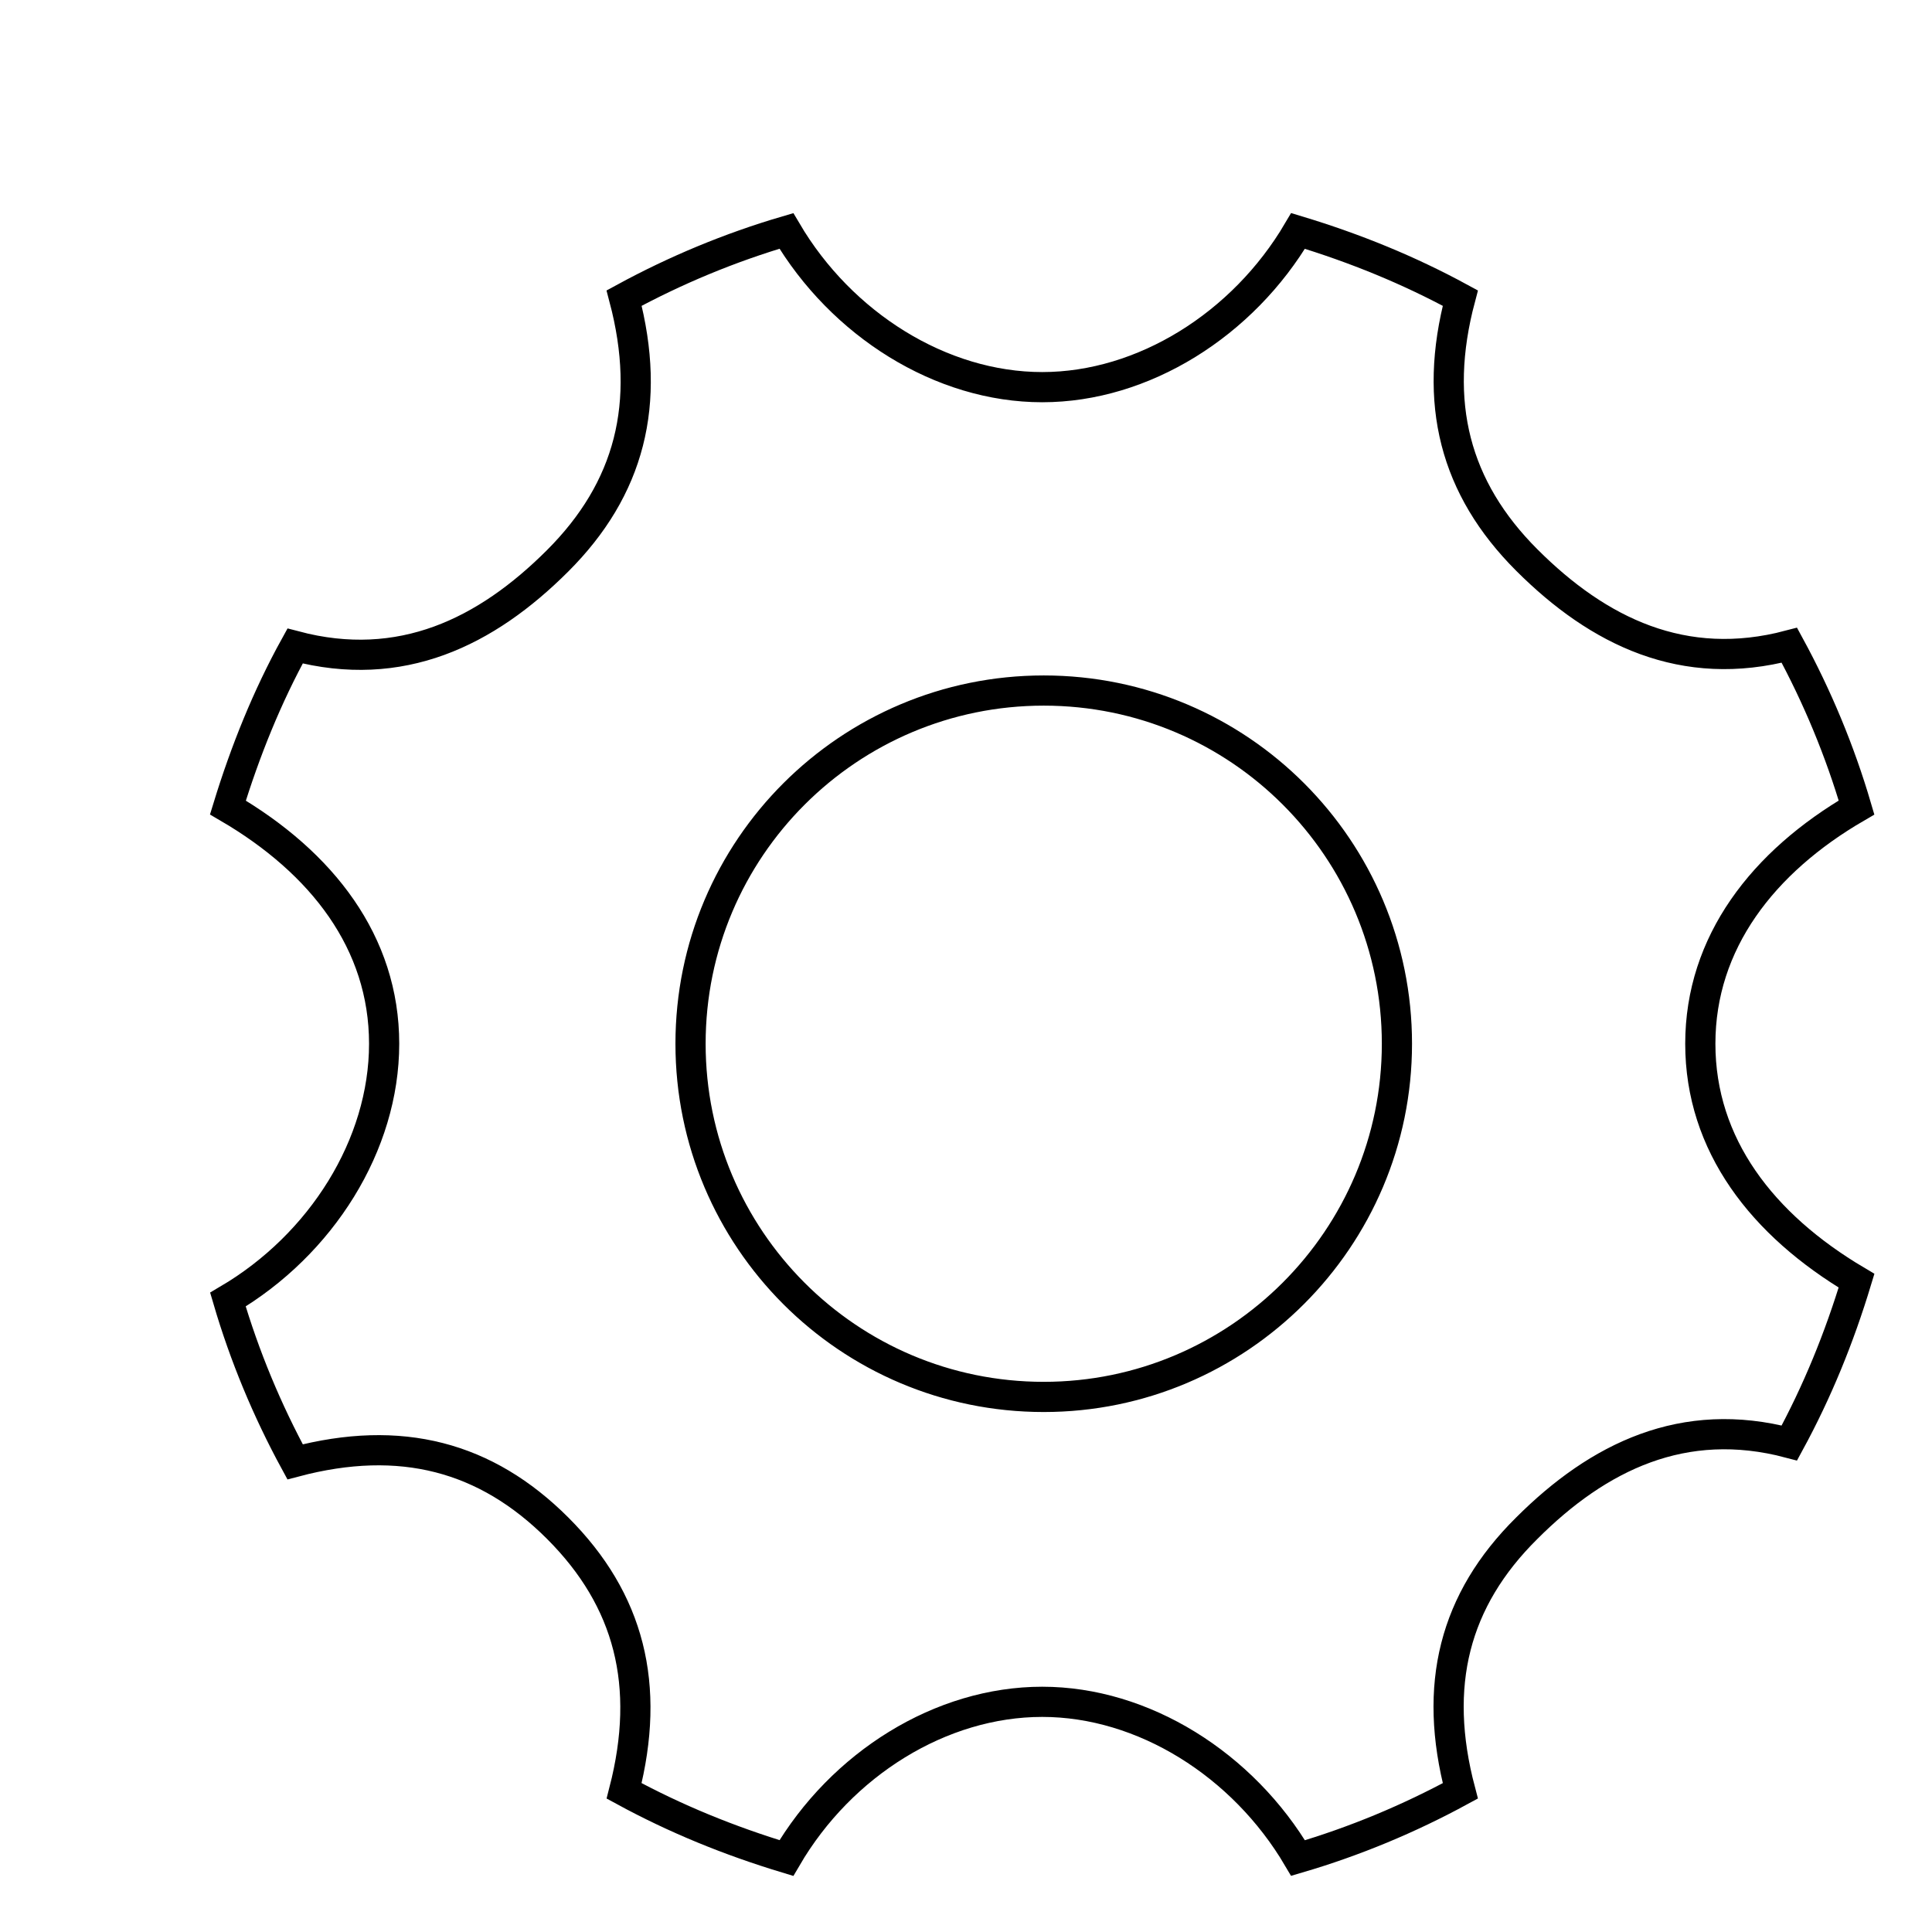 <?xml version="1.0" encoding="utf-8"?>
<!-- Svg Vector Icons : http://www.onlinewebfonts.com/icon -->
<!DOCTYPE svg PUBLIC "-//W3C//DTD SVG 1.1//EN" "http://www.w3.org/Graphics/SVG/1.1/DTD/svg11.dtd">
<svg version="1.1" xmlns="http://www.w3.org/2000/svg" xmlns:xlink="http://www.w3.org/1999/xlink" x="0px" y="0px" viewBox="0 0 256 256" enable-background="new 0 0 256 256" xml:space="preserve">
<g><g><path stroke-width="4" fill-opacity="0" stroke="#000000"  d="M10,10L10,10L10,10z"/><path stroke-width="4" fill-opacity="0" stroke="#000000"  d="M225.3,138.3c0-13.4,8.3-24.1,20.7-31.3c-2.2-7.5-5.2-14.7-8.9-21.5c-14,3.7-25.3-1.8-34.8-11.3c-9.5-9.5-12.5-20.8-8.8-34.7c-6.8-3.7-13.9-6.6-21.5-8.9c-7.3,12.4-20.5,20.7-33.9,20.7c-13.4,0-26.6-8.3-33.9-20.7c-7.5,2.2-14.7,5.2-21.5,8.9c3.7,14,0.7,25.3-8.8,34.8c-9.5,9.5-20.8,15-34.8,11.3c-3.7,6.7-6.6,13.9-8.9,21.4c12.5,7.3,20.7,17.9,20.7,31.3c0,13.4-8.3,26.6-20.7,33.9c2.2,7.5,5.2,14.7,8.9,21.5c14-3.7,25.3-0.7,34.8,8.8c9.5,9.5,12.4,20.8,8.8,34.8c6.8,3.7,13.9,6.6,21.5,8.9c7.3-12.5,20.5-20.7,33.9-20.7c13.4,0,26.6,8.3,33.9,20.7c7.5-2.2,14.7-5.2,21.5-8.9c-3.7-14-0.8-25.3,8.8-34.8c9.5-9.5,20.8-15,34.8-11.3c3.7-6.8,6.6-13.9,8.9-21.5C233.5,162.3,225.3,151.7,225.3,138.3L225.3,138.3z M138.3,185.1c-25.9,0-46.8-21-46.8-46.8c0-25.9,21-46.8,46.8-46.8c25.9,0,46.8,21,46.8,46.8C185.1,164.1,164.1,185.1,138.3,185.1z"/></g></g>
</svg>